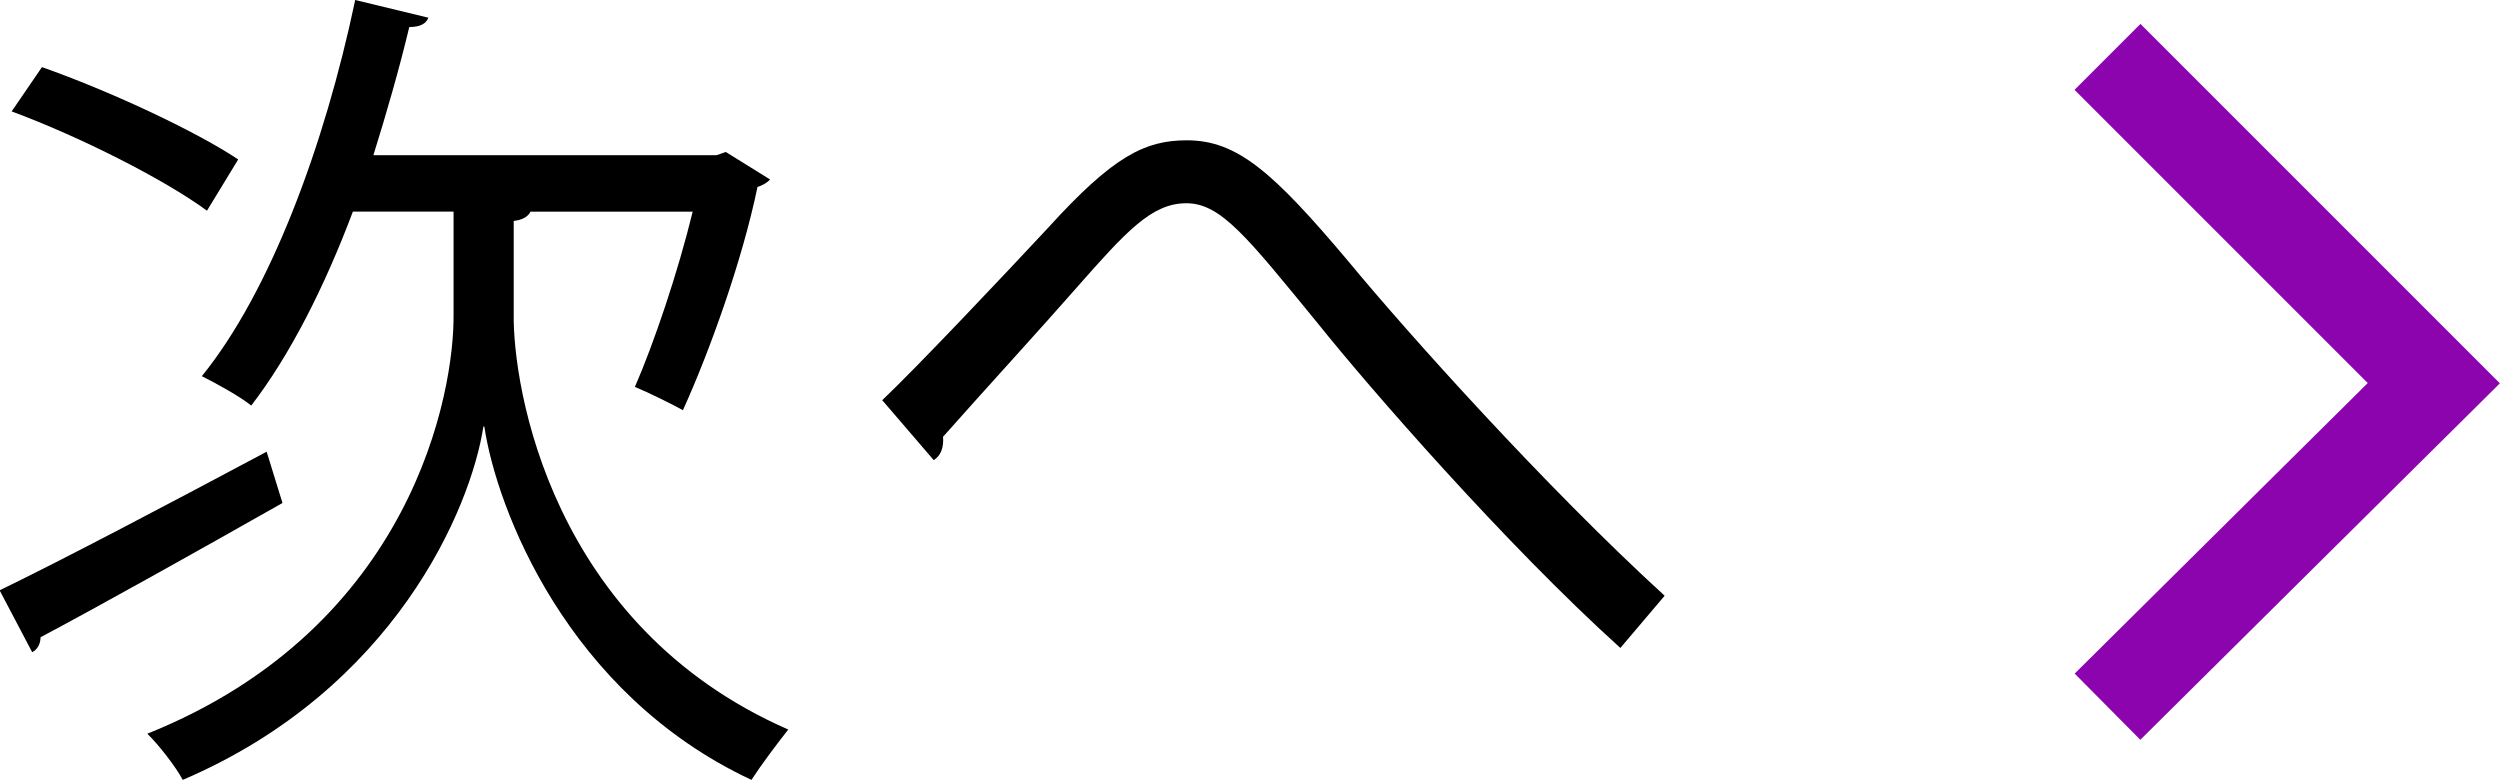 <?xml version="1.0" encoding="UTF-8"?><svg id="_イヤー_2" xmlns="http://www.w3.org/2000/svg" viewBox="0 0 53.63 16.73"><defs><style>.cls-1{fill:none;stroke:#8b04ae;stroke-miterlimit:10;stroke-width:2px;}</style></defs><g id="other"><g><g><path d="M0,12.66c1.4-.68,3.62-1.85,5.72-2.97l.34,1.1c-1.87,1.06-3.91,2.2-5.19,2.88,0,.14-.07,.27-.18,.32l-.7-1.33ZM.9,1.44c1.42,.5,3.26,1.35,4.21,1.98l-.67,1.1C3.53,3.85,1.71,2.93,.25,2.39l.65-.95Zm10.48,3.1c-.05,.11-.18,.18-.36,.2v2c-.02,1.55,.79,6.68,5.89,8.91-.23,.29-.59,.77-.79,1.08-3.96-1.85-5.47-5.83-5.73-7.58h-.02c-.27,1.76-1.91,5.64-6.45,7.58-.14-.27-.52-.76-.76-.99,5.71-2.29,6.59-7.35,6.57-9v-2.2h-2.16c-.61,1.62-1.35,3.08-2.18,4.16-.25-.2-.74-.47-1.06-.63,1.46-1.8,2.63-4.93,3.29-8.07l1.57,.38c-.05,.13-.18,.2-.41,.2-.22,.92-.49,1.85-.77,2.75h7.36l.2-.07,.95,.59c-.04,.05-.16,.13-.27,.16-.32,1.55-1.01,3.49-1.6,4.79-.25-.14-.74-.38-1.03-.5,.41-.94,.92-2.45,1.24-3.76h-3.49Z"/><path d="M18.92,8.59c.76-.72,2.61-2.68,3.57-3.71,1.39-1.53,2.07-1.87,2.97-1.87,1.08,0,1.85,.68,3.46,2.59,1.28,1.55,4.23,4.84,6.79,7.18l-.95,1.12c-2.47-2.23-5.4-5.6-6.48-6.95-1.53-1.87-2.09-2.59-2.83-2.59s-1.28,.59-2.38,1.84c-.61,.7-2.07,2.3-2.84,3.17,.02,.23-.05,.41-.2,.5l-1.1-1.28Z"/></g><polyline class="cls-1" points="45.21 15.16 52.21 8.22 45.21 1.22"/></g></g></svg>